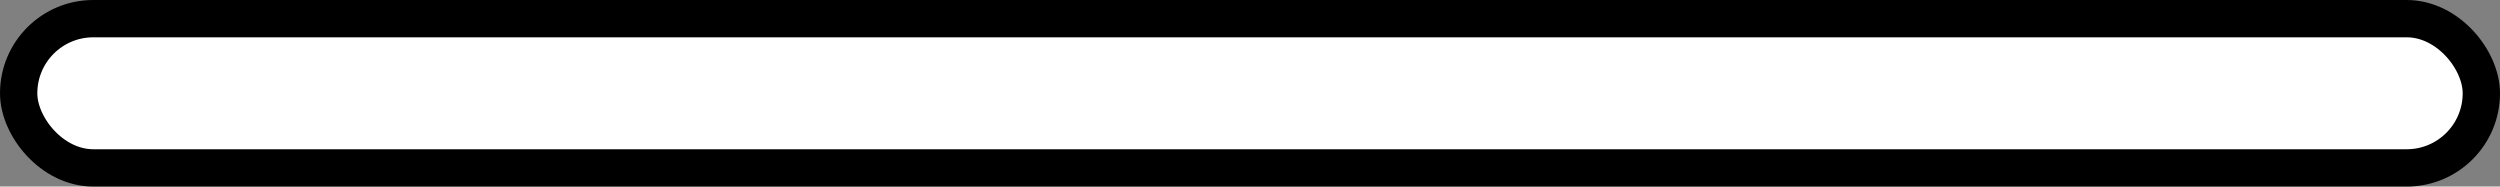 <?xml version="1.0" encoding="UTF-8"?> <svg xmlns="http://www.w3.org/2000/svg" width="67" height="5" viewBox="0 0 67 5" fill="none"><rect x="0" y="0" width="67" height="5" fill="#808080" stroke="none"/> <rect x="0.5" y="0.5" width="66" height="4" rx="2" fill="white" stroke="black"></rect> </svg> 